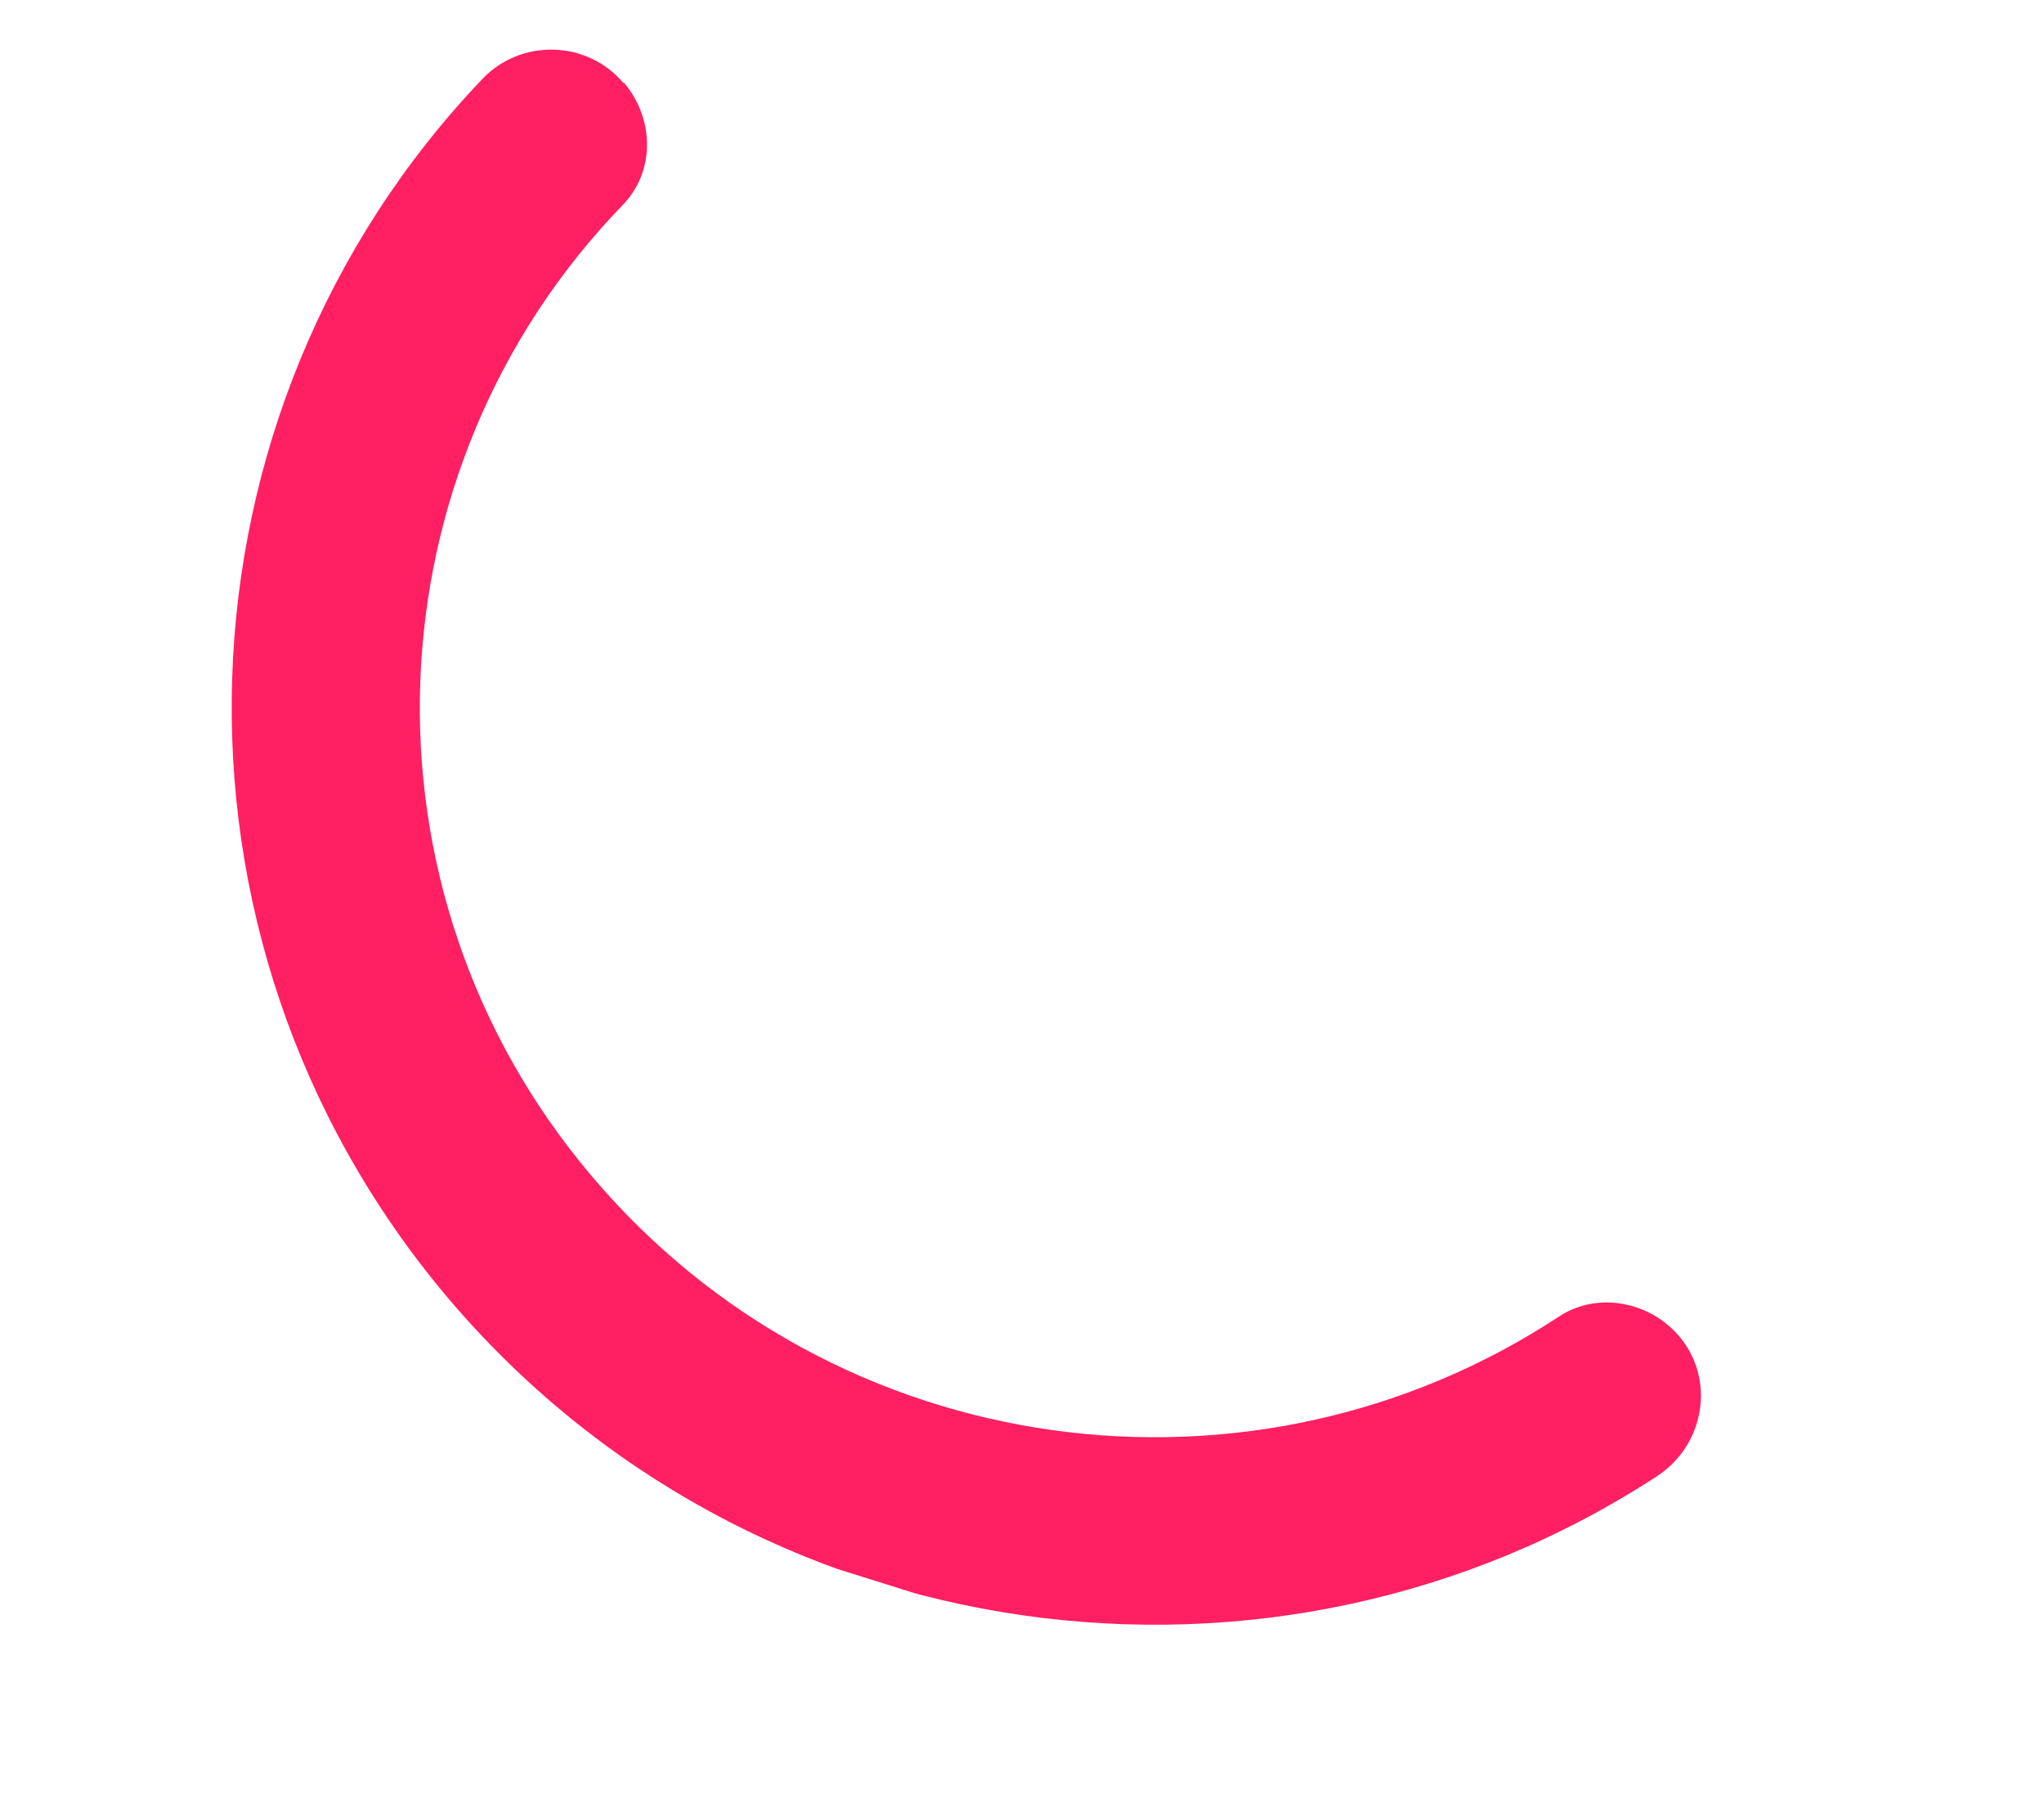 <svg xmlns="http://www.w3.org/2000/svg" width="36" height="32" viewBox="0 0 36 32" fill="none"><g clip-path="url(#clip0_2_74)"><path d="M29.574 23.531C30.217 24.287 30.026 25.442 29.19 25.991C22.444 30.402 13.216 29.175 7.866 22.829C2.535 16.49 2.92 7.25 8.485 1.402C9.162 0.676 10.334 0.702 10.977 1.458L10.997 1.464C11.527 2.099 11.539 3.02 10.969 3.609C6.467 8.254 6.143 15.659 10.419 20.708C14.708 25.783 22.066 26.744 27.476 23.172C28.147 22.743 29.057 22.921 29.574 23.531Z" fill="#FF1F62"></path></g><defs><clipPath id="clip0_2_74"><rect width="29.135" height="24.112" fill="white" transform="translate(7.207) rotate(17.392)"></rect></clipPath></defs></svg>